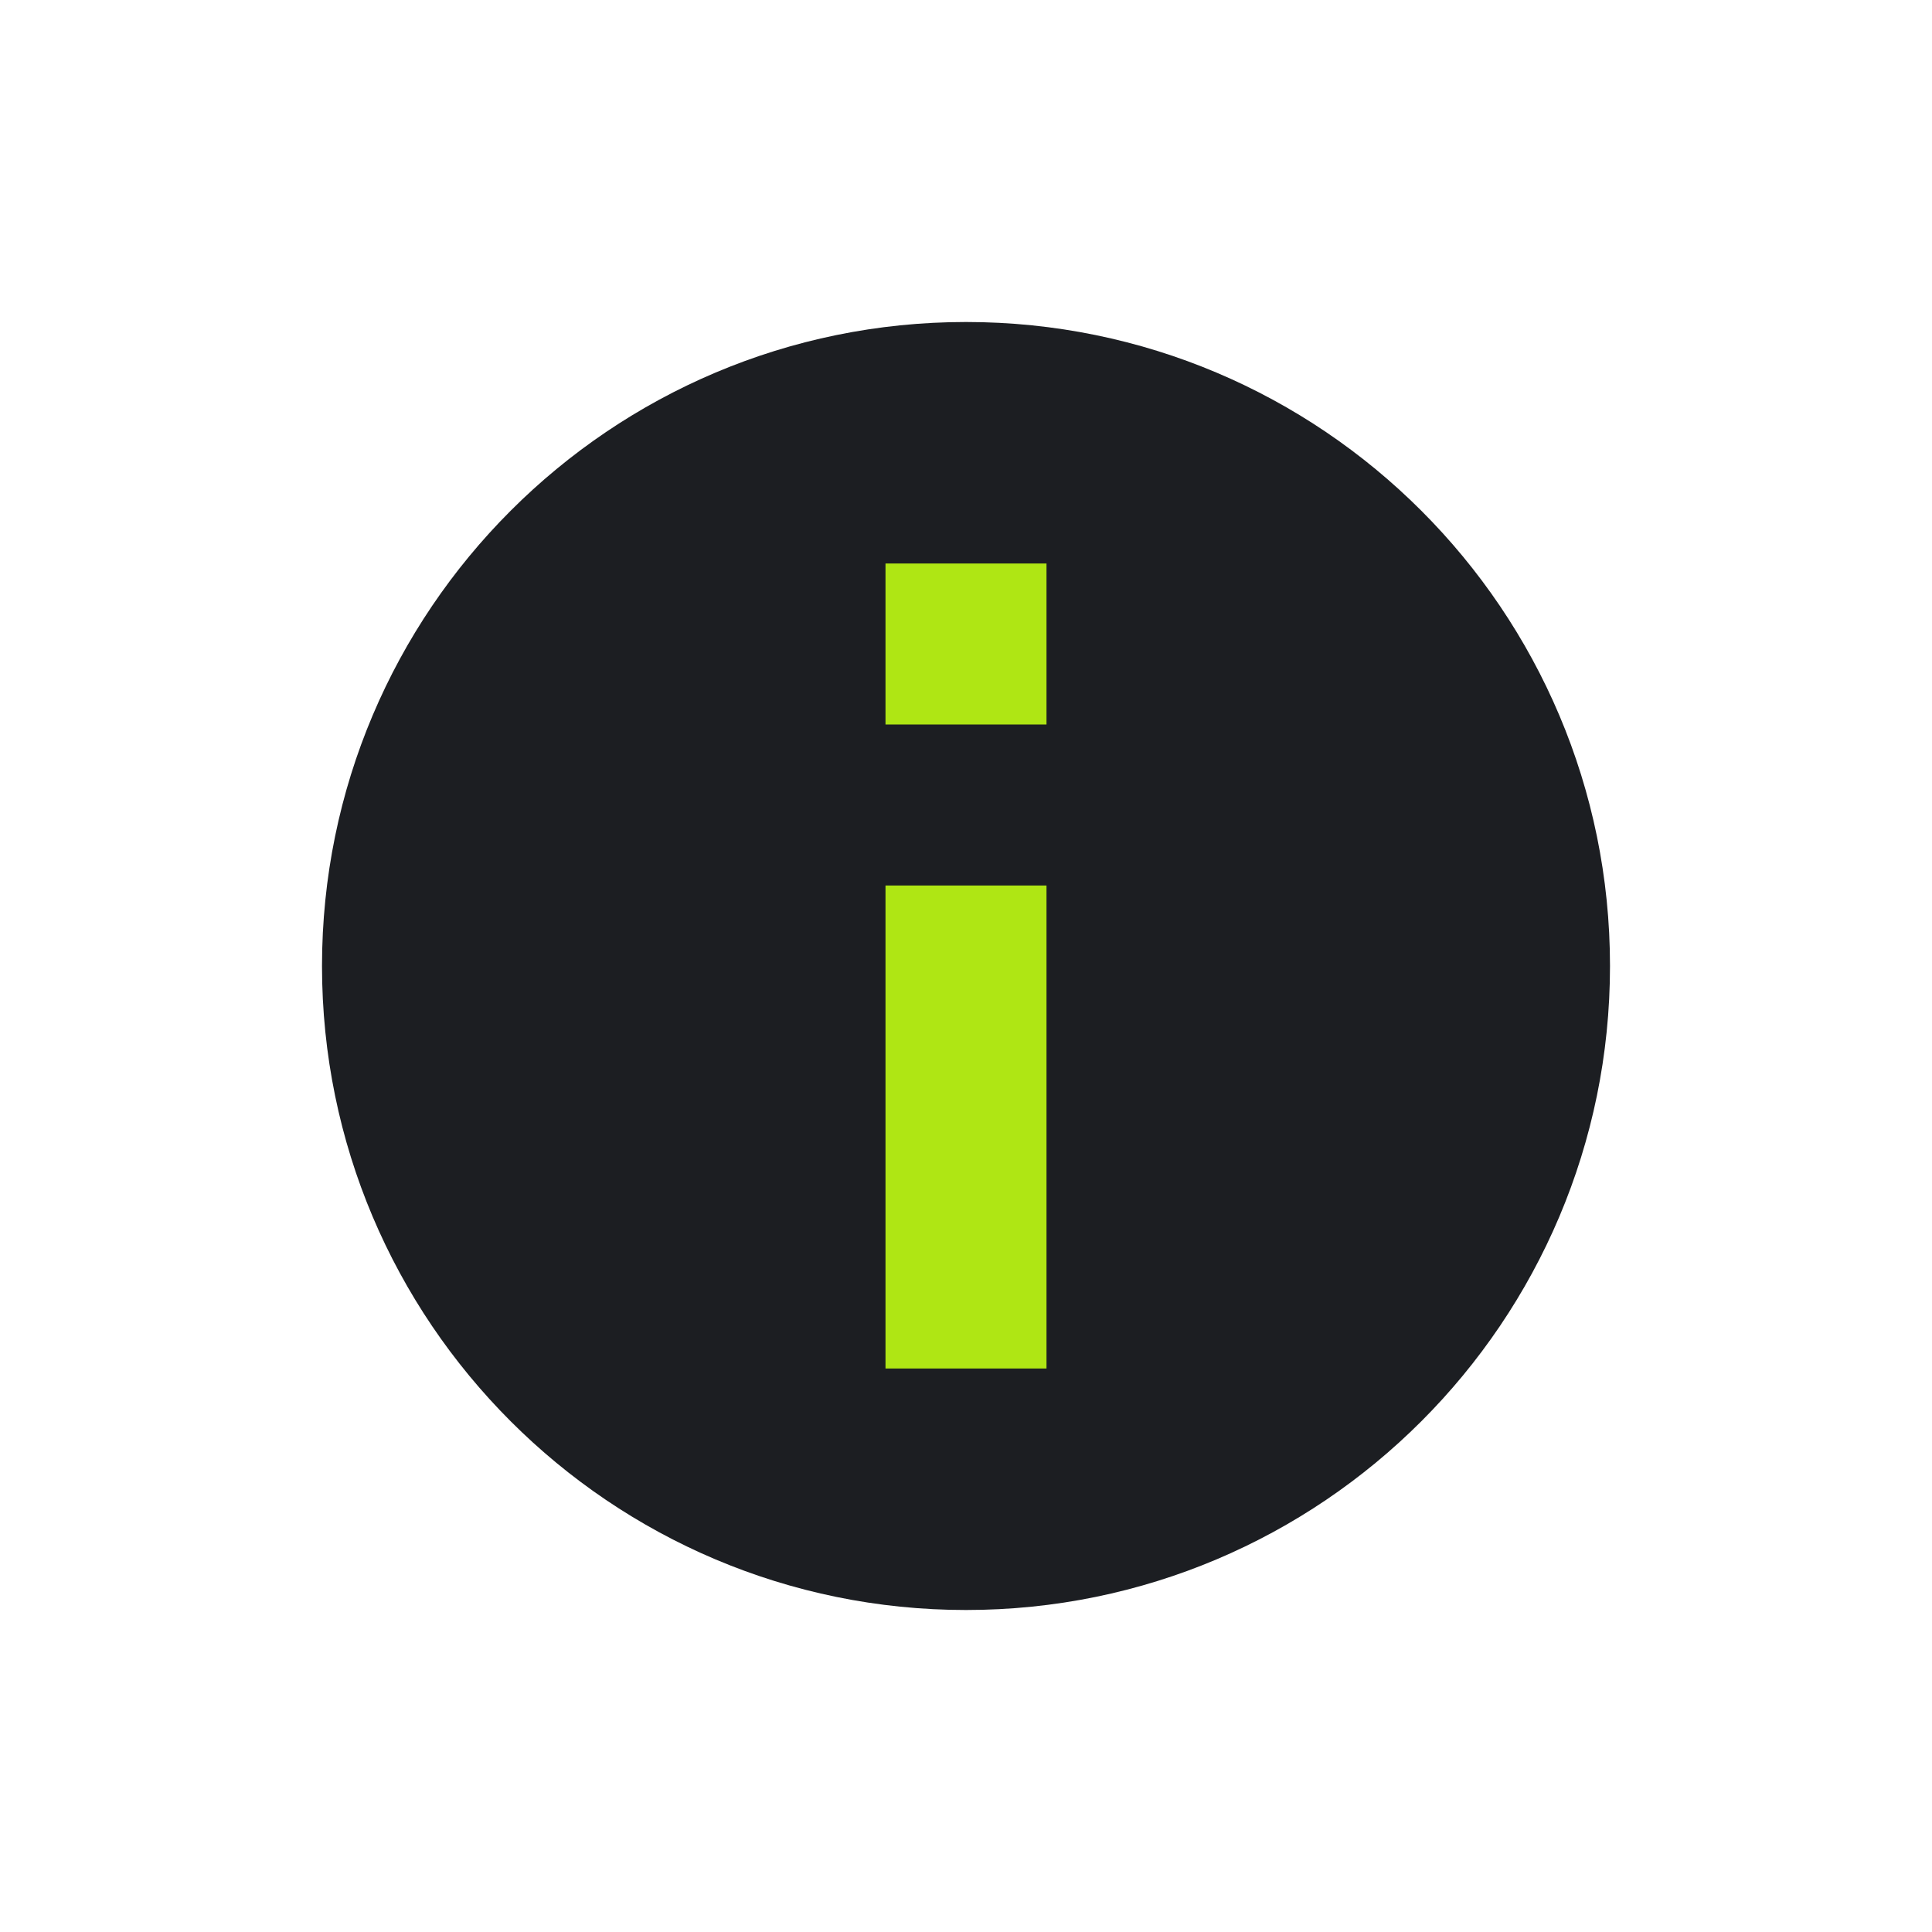 <svg width="24" height="24" viewBox="0 0 24 24" fill="none" xmlns="http://www.w3.org/2000/svg">
    <path d="M12 4C7.584 4 4 7.584 4 12C4 16.416 7.584 20 12 20C16.416 20 20 16.416 20 12C20 7.584 16.416 4 12 4Z" fill="#1C1E22"/>
    <path d="M11 11V17H13V11H11Z" fill="#AFE614"/>
    <path d="M11 9H13V7H11V9Z" fill="#AFE614"/>
</svg>